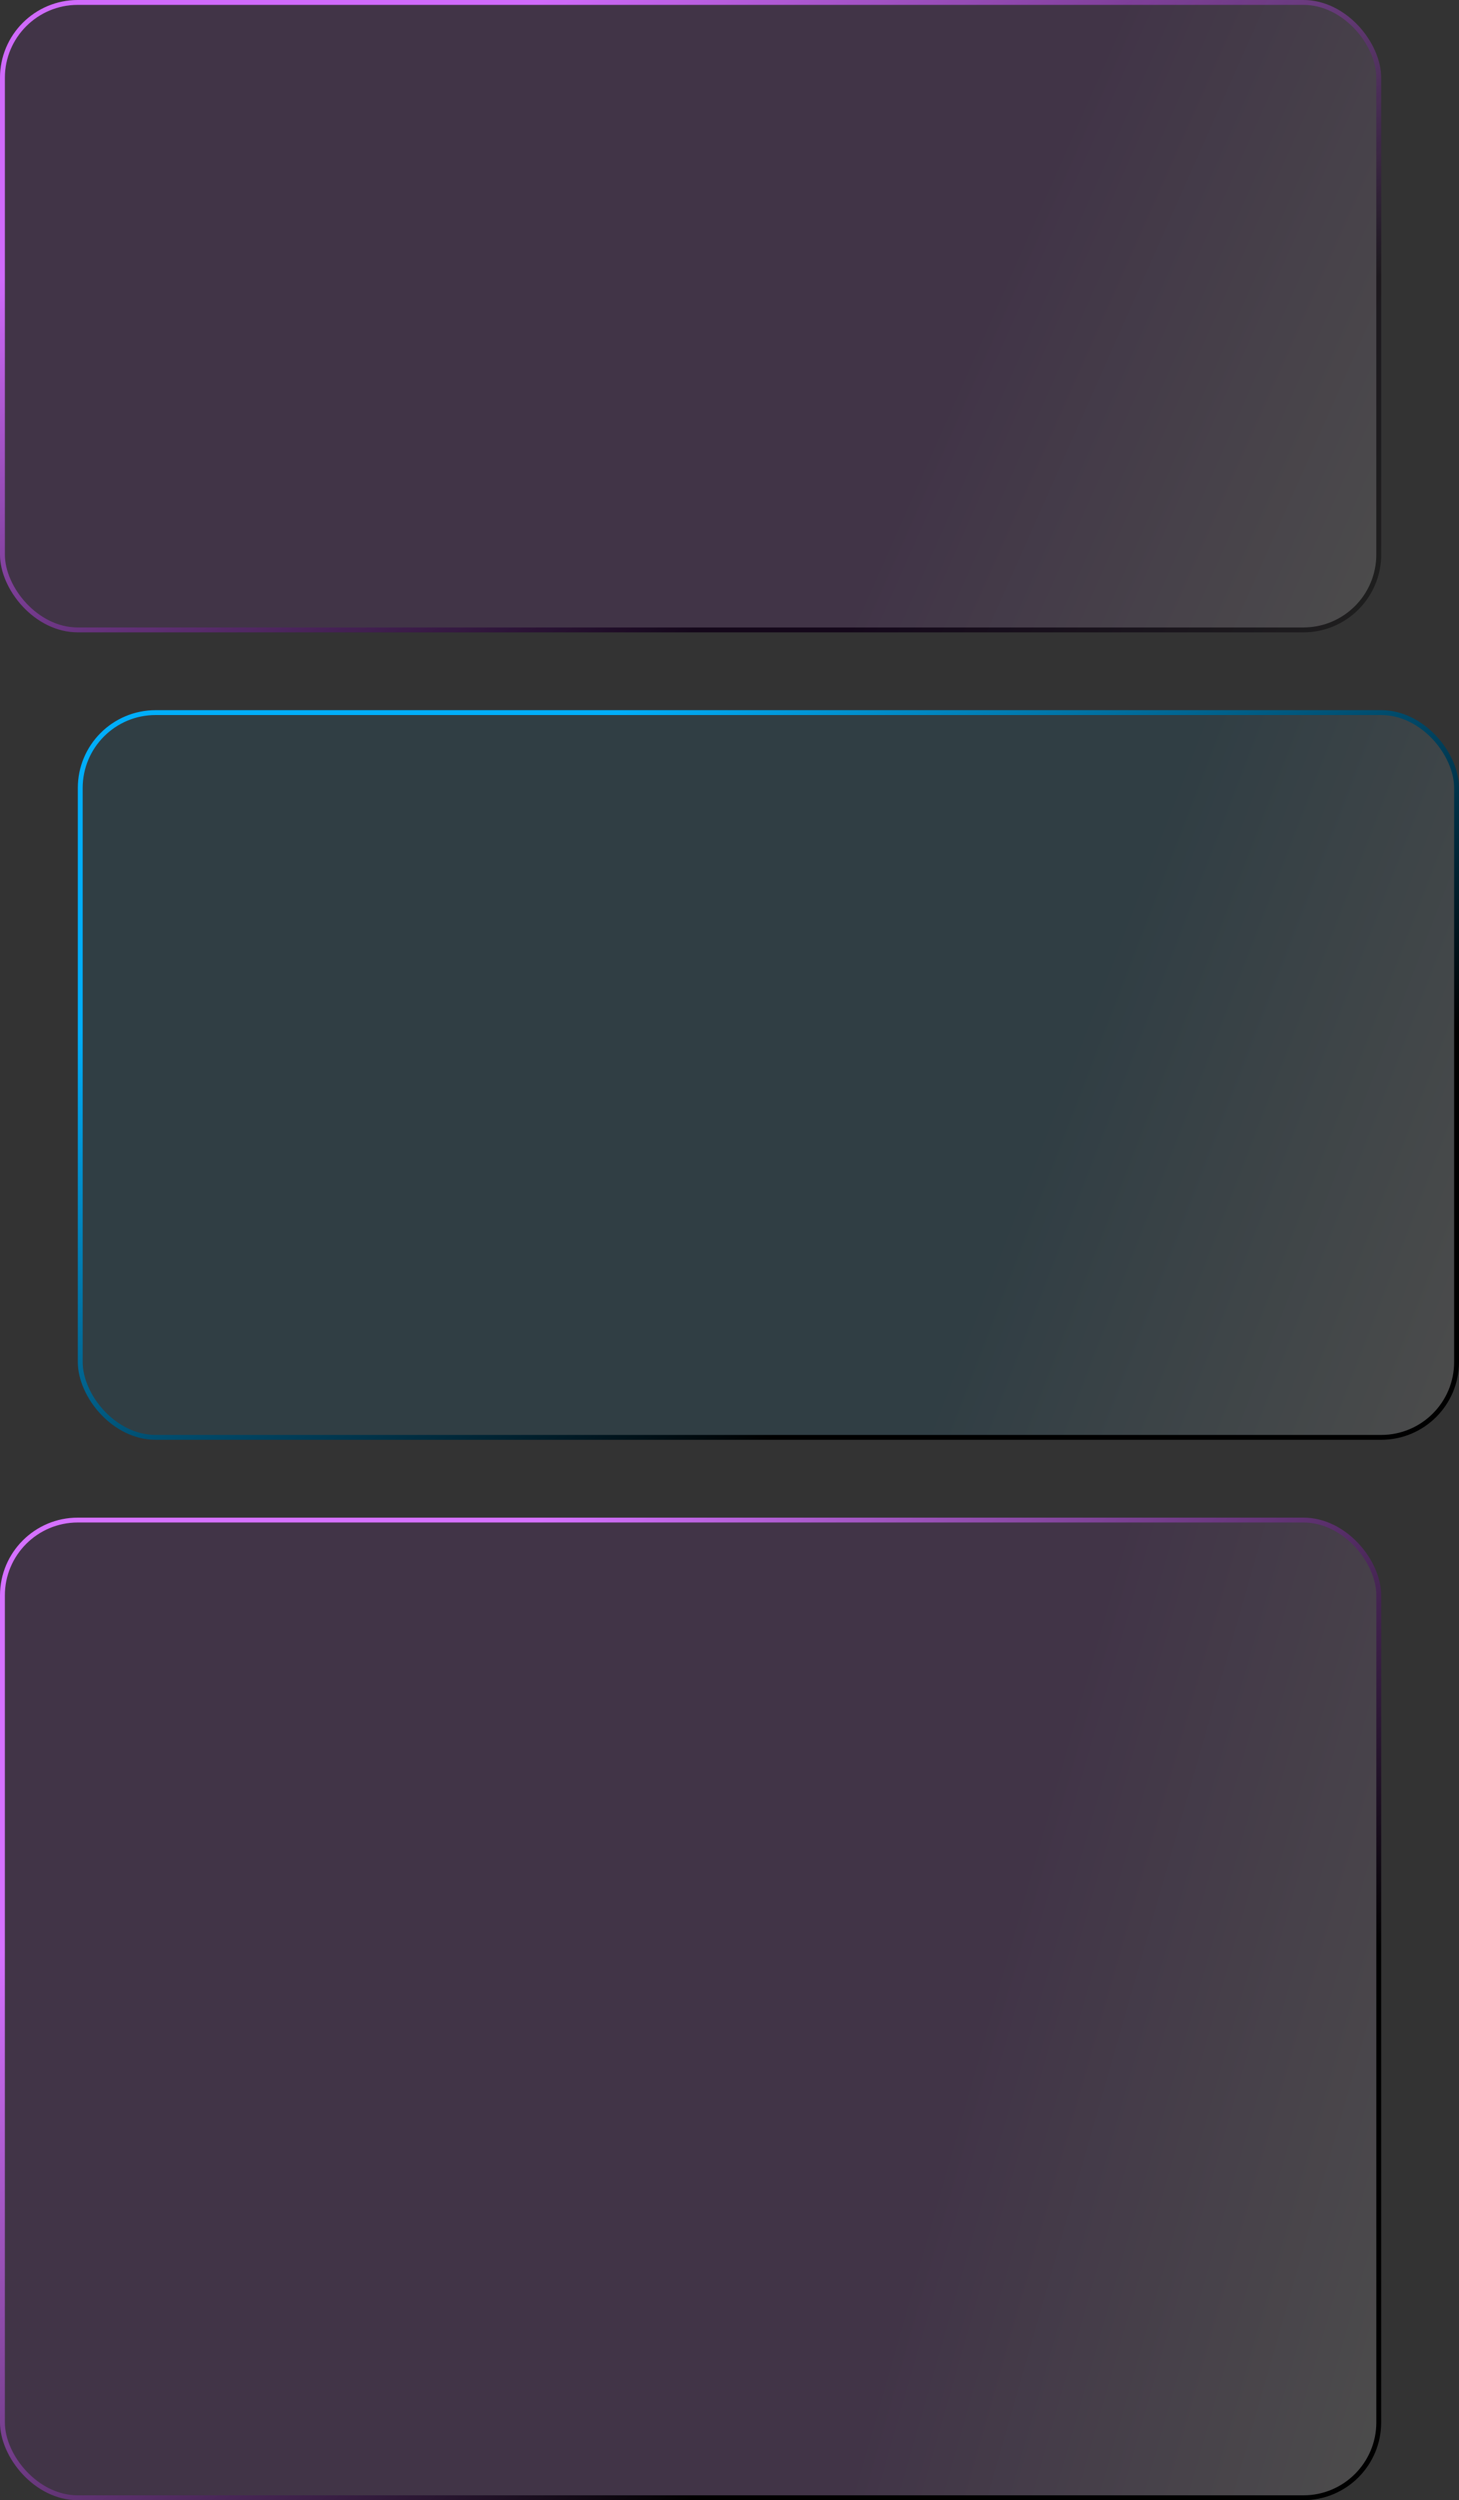 <?xml version="1.0" encoding="UTF-8"?> <svg xmlns="http://www.w3.org/2000/svg" width="300" height="514" viewBox="0 0 300 514" fill="none"><rect x="0" y="0" width="300" height="514" fill="#333333" stroke="none"/><rect x="0.5" y="0.5" width="283" height="129" rx="15.5" fill="url(#paint0_linear_137_9517)" fill-opacity="0.12"></rect><rect x="0.5" y="0.5" width="283" height="129" rx="15.5" stroke="url(#paint1_linear_137_9517)"></rect><rect x="0.5" y="0.5" width="283" height="129" rx="15.5" stroke="url(#paint2_linear_137_9517)" stroke-opacity="0.12"></rect><rect x="16.5" y="146.5" width="283" height="149" rx="15.5" fill="url(#paint3_linear_137_9517)" fill-opacity="0.12"></rect><rect x="16.5" y="146.5" width="283" height="149" rx="15.5" stroke="url(#paint4_linear_137_9517)"></rect><rect x="0.5" y="312.5" width="283" height="201" rx="15.5" fill="url(#paint5_linear_137_9517)" fill-opacity="0.12"></rect><rect x="0.5" y="312.5" width="283" height="201" rx="15.5" stroke="url(#paint6_linear_137_9517)"></rect><defs><linearGradient id="paint0_linear_137_9517" x1="276.427" y1="140.5" x2="121.106" y2="71.548" gradientUnits="userSpaceOnUse"><stop stop-color="white"></stop><stop offset="0.57" stop-color="#A93EDC"></stop></linearGradient><linearGradient id="paint1_linear_137_9517" x1="87.567" y1="12.5" x2="146.976" y2="127.428" gradientUnits="userSpaceOnUse"><stop stop-color="#D571FF"></stop><stop offset="1"></stop></linearGradient><linearGradient id="paint2_linear_137_9517" x1="276.427" y1="140.5" x2="121.106" y2="71.548" gradientUnits="userSpaceOnUse"><stop stop-color="white"></stop><stop offset="0.57" stop-color="#A93EDC"></stop></linearGradient><linearGradient id="paint3_linear_137_9517" x1="292.427" y1="308.115" x2="130.47" y2="245.804" gradientUnits="userSpaceOnUse"><stop stop-color="white"></stop><stop offset="0.57" stop-color="#1D8EC0"></stop></linearGradient><linearGradient id="paint4_linear_137_9517" x1="103.567" y1="160.423" x2="177.497" y2="284.371" gradientUnits="userSpaceOnUse"><stop stop-color="#00AEFA"></stop><stop offset="1"></stop></linearGradient><linearGradient id="paint5_linear_137_9517" x1="276.427" y1="530.315" x2="104.528" y2="481.204" gradientUnits="userSpaceOnUse"><stop stop-color="white"></stop><stop offset="0.57" stop-color="#A93EDC"></stop></linearGradient><linearGradient id="paint6_linear_137_9517" x1="87.567" y1="331.423" x2="198.054" y2="468.976" gradientUnits="userSpaceOnUse"><stop stop-color="#D571FF"></stop><stop offset="1"></stop></linearGradient></defs></svg> 